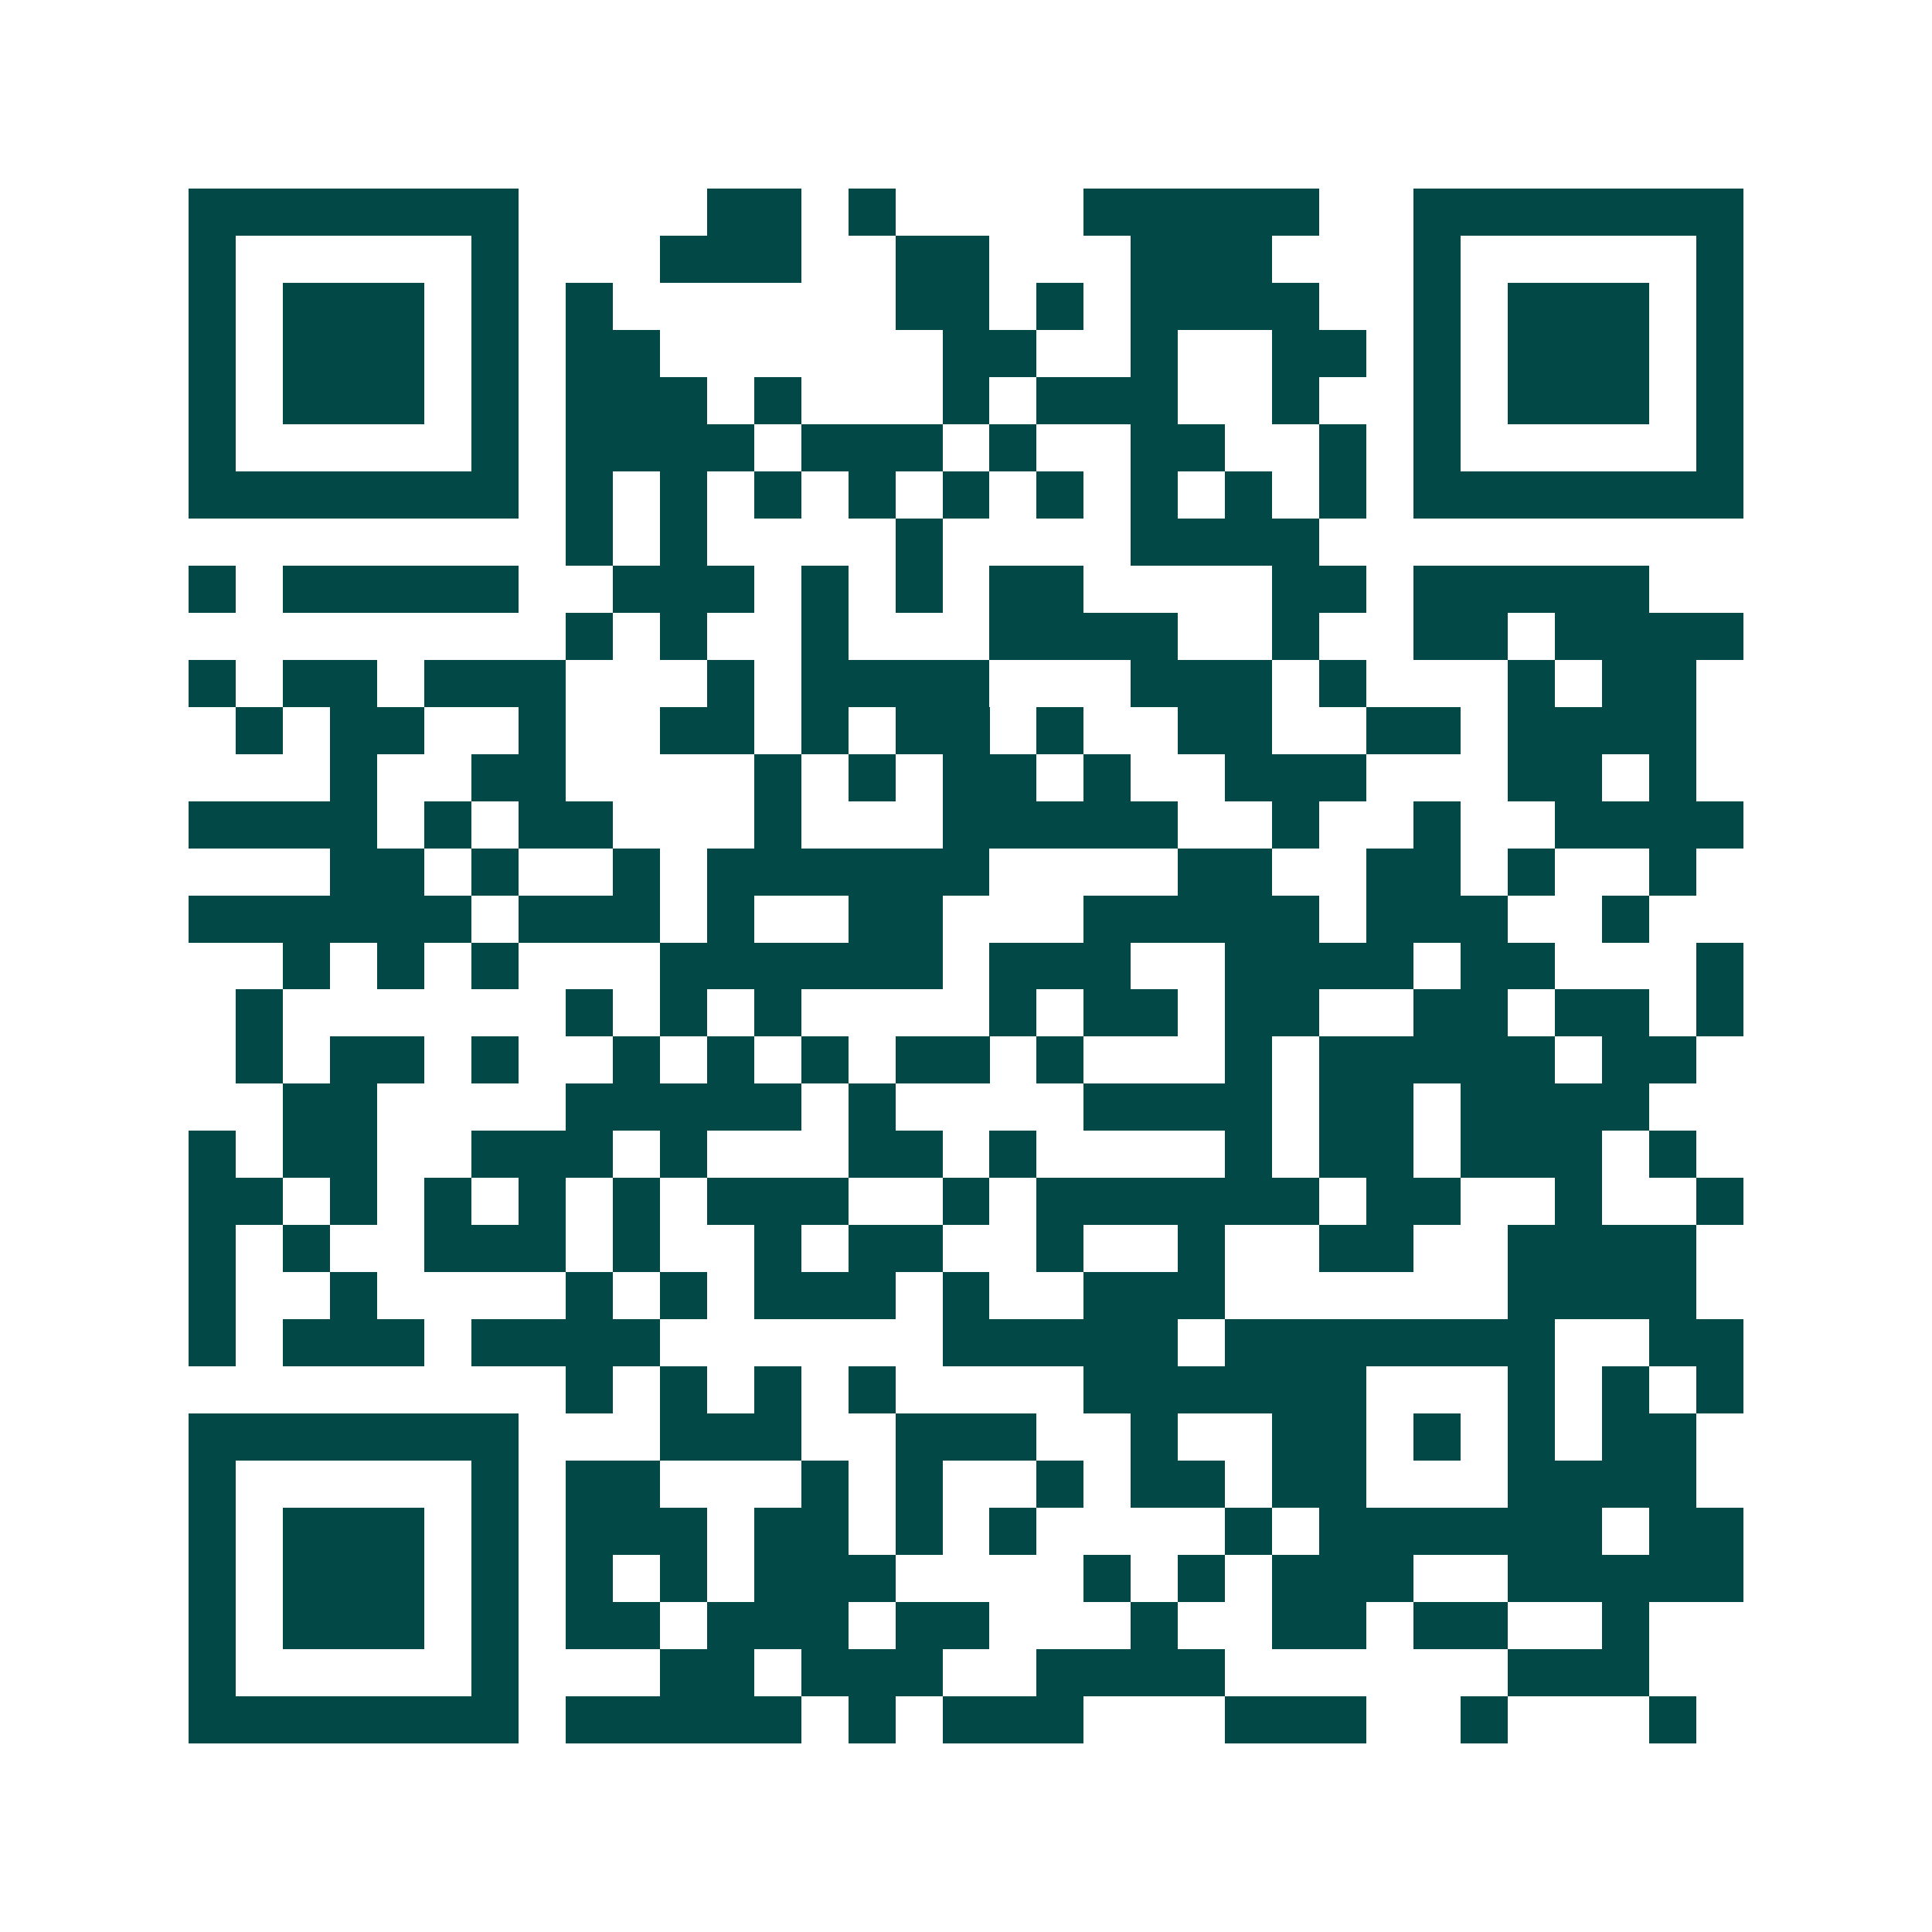 <svg xmlns="http://www.w3.org/2000/svg" width="200" height="200" viewBox="0 0 41 41" shape-rendering="crispEdges"><path fill="#ffffff" d="M0 0h41v41H0z"/><path stroke="#014847" d="M4 4.5h7m4 0h2m1 0h1m4 0h5m2 0h7M4 5.5h1m5 0h1m3 0h3m2 0h2m3 0h3m3 0h1m5 0h1M4 6.5h1m1 0h3m1 0h1m1 0h1m6 0h2m1 0h1m1 0h4m2 0h1m1 0h3m1 0h1M4 7.5h1m1 0h3m1 0h1m1 0h2m6 0h2m2 0h1m2 0h2m1 0h1m1 0h3m1 0h1M4 8.5h1m1 0h3m1 0h1m1 0h3m1 0h1m3 0h1m1 0h3m2 0h1m2 0h1m1 0h3m1 0h1M4 9.5h1m5 0h1m1 0h4m1 0h3m1 0h1m2 0h2m2 0h1m1 0h1m5 0h1M4 10.5h7m1 0h1m1 0h1m1 0h1m1 0h1m1 0h1m1 0h1m1 0h1m1 0h1m1 0h1m1 0h7M12 11.5h1m1 0h1m4 0h1m4 0h4M4 12.5h1m1 0h5m2 0h3m1 0h1m1 0h1m1 0h2m4 0h2m1 0h5M12 13.5h1m1 0h1m2 0h1m3 0h4m2 0h1m2 0h2m1 0h4M4 14.5h1m1 0h2m1 0h3m3 0h1m1 0h4m3 0h3m1 0h1m3 0h1m1 0h2M5 15.5h1m1 0h2m2 0h1m2 0h2m1 0h1m1 0h2m1 0h1m2 0h2m2 0h2m1 0h4M7 16.5h1m2 0h2m4 0h1m1 0h1m1 0h2m1 0h1m2 0h3m3 0h2m1 0h1M4 17.5h4m1 0h1m1 0h2m3 0h1m3 0h5m2 0h1m2 0h1m2 0h4M7 18.5h2m1 0h1m2 0h1m1 0h6m4 0h2m2 0h2m1 0h1m2 0h1M4 19.5h6m1 0h3m1 0h1m2 0h2m3 0h5m1 0h3m2 0h1M6 20.5h1m1 0h1m1 0h1m3 0h6m1 0h3m2 0h4m1 0h2m3 0h1M5 21.5h1m6 0h1m1 0h1m1 0h1m4 0h1m1 0h2m1 0h2m2 0h2m1 0h2m1 0h1M5 22.5h1m1 0h2m1 0h1m2 0h1m1 0h1m1 0h1m1 0h2m1 0h1m3 0h1m1 0h5m1 0h2M6 23.5h2m4 0h5m1 0h1m4 0h4m1 0h2m1 0h4M4 24.5h1m1 0h2m2 0h3m1 0h1m3 0h2m1 0h1m4 0h1m1 0h2m1 0h3m1 0h1M4 25.5h2m1 0h1m1 0h1m1 0h1m1 0h1m1 0h3m2 0h1m1 0h6m1 0h2m2 0h1m2 0h1M4 26.5h1m1 0h1m2 0h3m1 0h1m2 0h1m1 0h2m2 0h1m2 0h1m2 0h2m2 0h4M4 27.5h1m2 0h1m4 0h1m1 0h1m1 0h3m1 0h1m2 0h3m6 0h4M4 28.5h1m1 0h3m1 0h4m6 0h5m1 0h7m2 0h2M12 29.5h1m1 0h1m1 0h1m1 0h1m4 0h6m3 0h1m1 0h1m1 0h1M4 30.5h7m3 0h3m2 0h3m2 0h1m2 0h2m1 0h1m1 0h1m1 0h2M4 31.5h1m5 0h1m1 0h2m3 0h1m1 0h1m2 0h1m1 0h2m1 0h2m3 0h4M4 32.5h1m1 0h3m1 0h1m1 0h3m1 0h2m1 0h1m1 0h1m4 0h1m1 0h6m1 0h2M4 33.5h1m1 0h3m1 0h1m1 0h1m1 0h1m1 0h3m4 0h1m1 0h1m1 0h3m2 0h5M4 34.5h1m1 0h3m1 0h1m1 0h2m1 0h3m1 0h2m3 0h1m2 0h2m1 0h2m2 0h1M4 35.5h1m5 0h1m3 0h2m1 0h3m2 0h4m6 0h3M4 36.5h7m1 0h5m1 0h1m1 0h3m3 0h3m2 0h1m3 0h1"/></svg>
